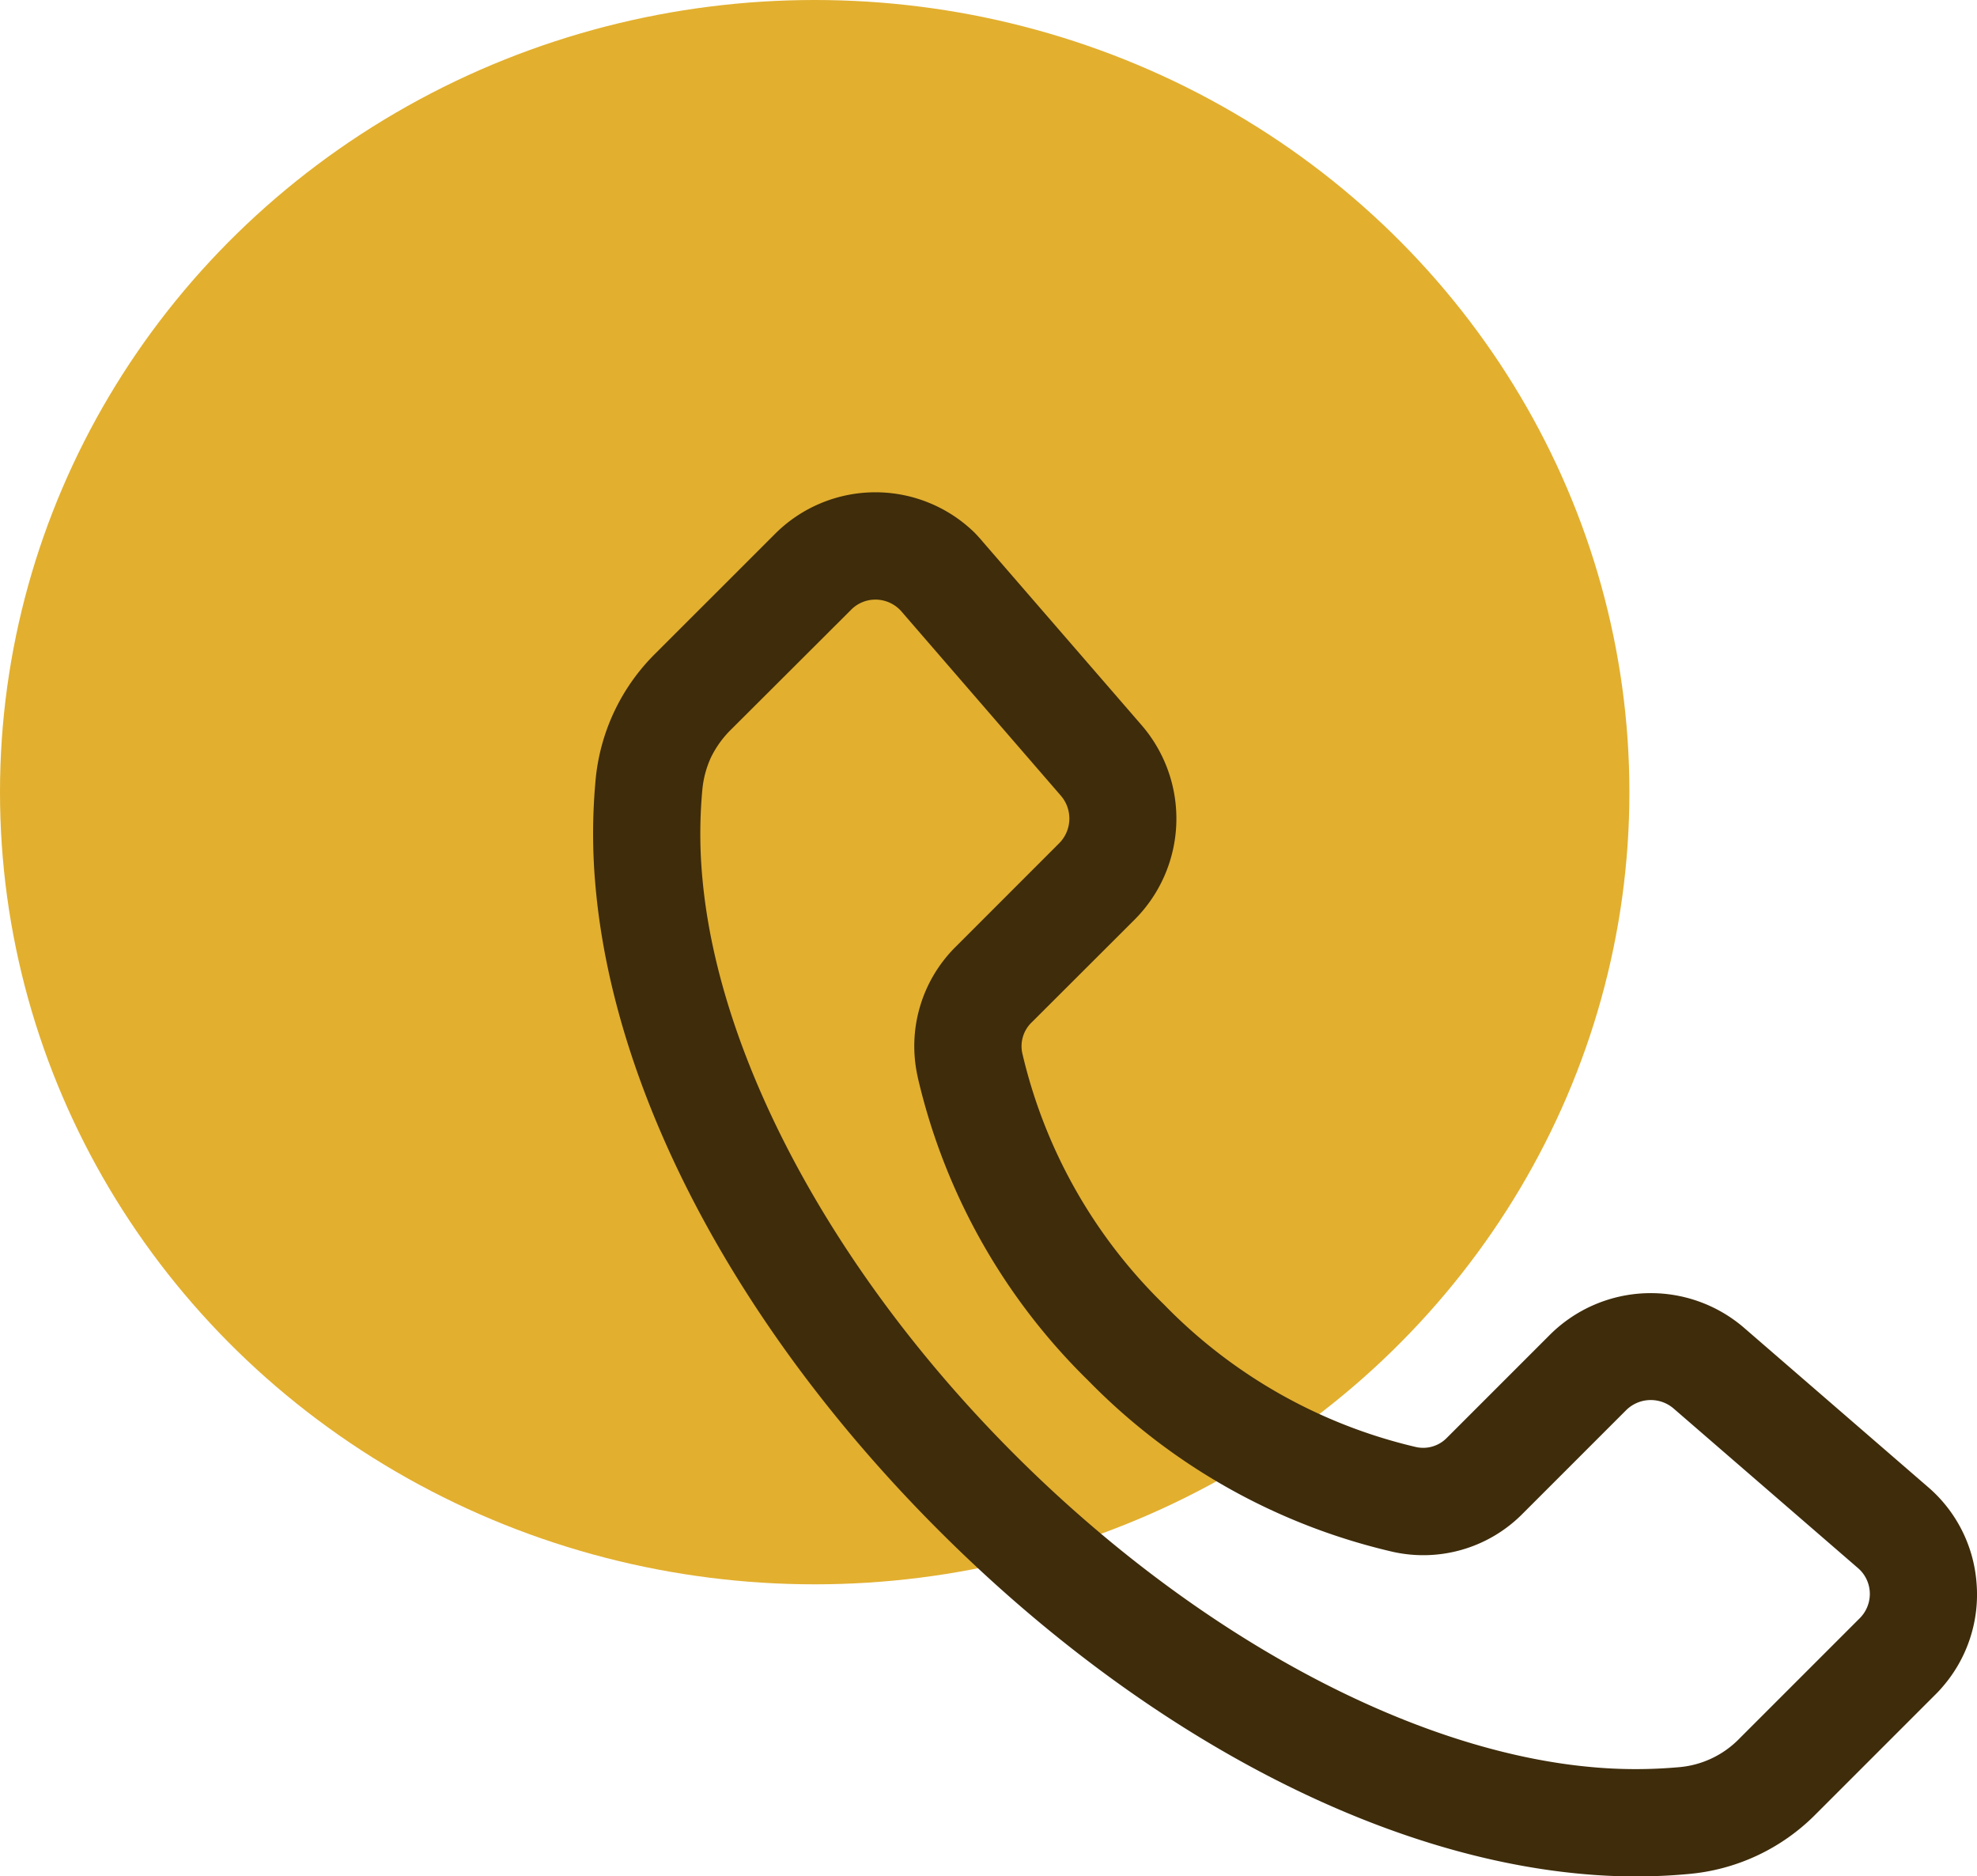 <svg xmlns="http://www.w3.org/2000/svg" width="43.68" height="41.452" viewBox="0 0 43.68 41.452"><g id="telefoon" transform="translate(-335 -1216)"><g id="Group_104" data-name="Group 104" transform="translate(335 1215.52)"><ellipse id="Ellipse_16" data-name="Ellipse 16" cx="18" cy="17.5" rx="18" ry="17.5" transform="translate(0 0.48)" fill="#e2af2f"></ellipse><path id="Path_5819" data-name="Path 5819" d="M30.566,24.095a3.1,3.1,0,0,0-1.086-2.133l-4.053-3.508a3.158,3.158,0,0,0-4.284.153l-2.281,2.281a.73.73,0,0,1-.69.2,11.37,11.37,0,0,1-5.554-3.142A11.341,11.341,0,0,1,9.485,12.4a.731.731,0,0,1,.214-.7L11.97,9.433a3.158,3.158,0,0,0,.153-4.285L8.617,1.1C8.56,1.03,8.5.966,8.438.9A3.136,3.136,0,0,0,4.01.927L1.385,3.551A4.509,4.509,0,0,0,.051,6.4,12.841,12.841,0,0,0,.058,8.755c.426,4.619,3.19,9.788,7.583,14.18s9.561,7.157,14.176,7.583c.4.038.812.058,1.218.058.384,0,.767-.017,1.137-.051a4.507,4.507,0,0,0,2.849-1.331l2.624-2.624a2.624,2.624,0,0,0,.181-.195,3.108,3.108,0,0,0,.74-2.28M7.171,12.914v0a13.694,13.694,0,0,0,3.771,6.71,13.73,13.73,0,0,0,6.722,3.78,3.087,3.087,0,0,0,2.884-.852l2.273-2.273a.773.773,0,0,1,1.055-.037l4.062,3.515c.021.018.041.037.058.054a.752.752,0,0,1,.212.539.76.76,0,0,1-.238.537l-2.635,2.635a2.109,2.109,0,0,1-1.372.643,10.617,10.617,0,0,1-1.929-.007c-4.011-.37-8.765-2.95-12.718-6.9s-6.533-8.707-6.9-12.719a10.577,10.577,0,0,1-.006-1.93A2.212,2.212,0,0,1,2.6,5.864a2.241,2.241,0,0,1,.457-.633L5.694,2.6a.8.8,0,0,1,.06-.056.754.754,0,0,1,.483-.175.764.764,0,0,1,.588.276L10.334,6.7a.773.773,0,0,1-.04,1.055L8.026,10.024a3.091,3.091,0,0,0-.854,2.889" transform="translate(13.104 11.357)" fill="#3e2c0b"></path></g></g></svg>